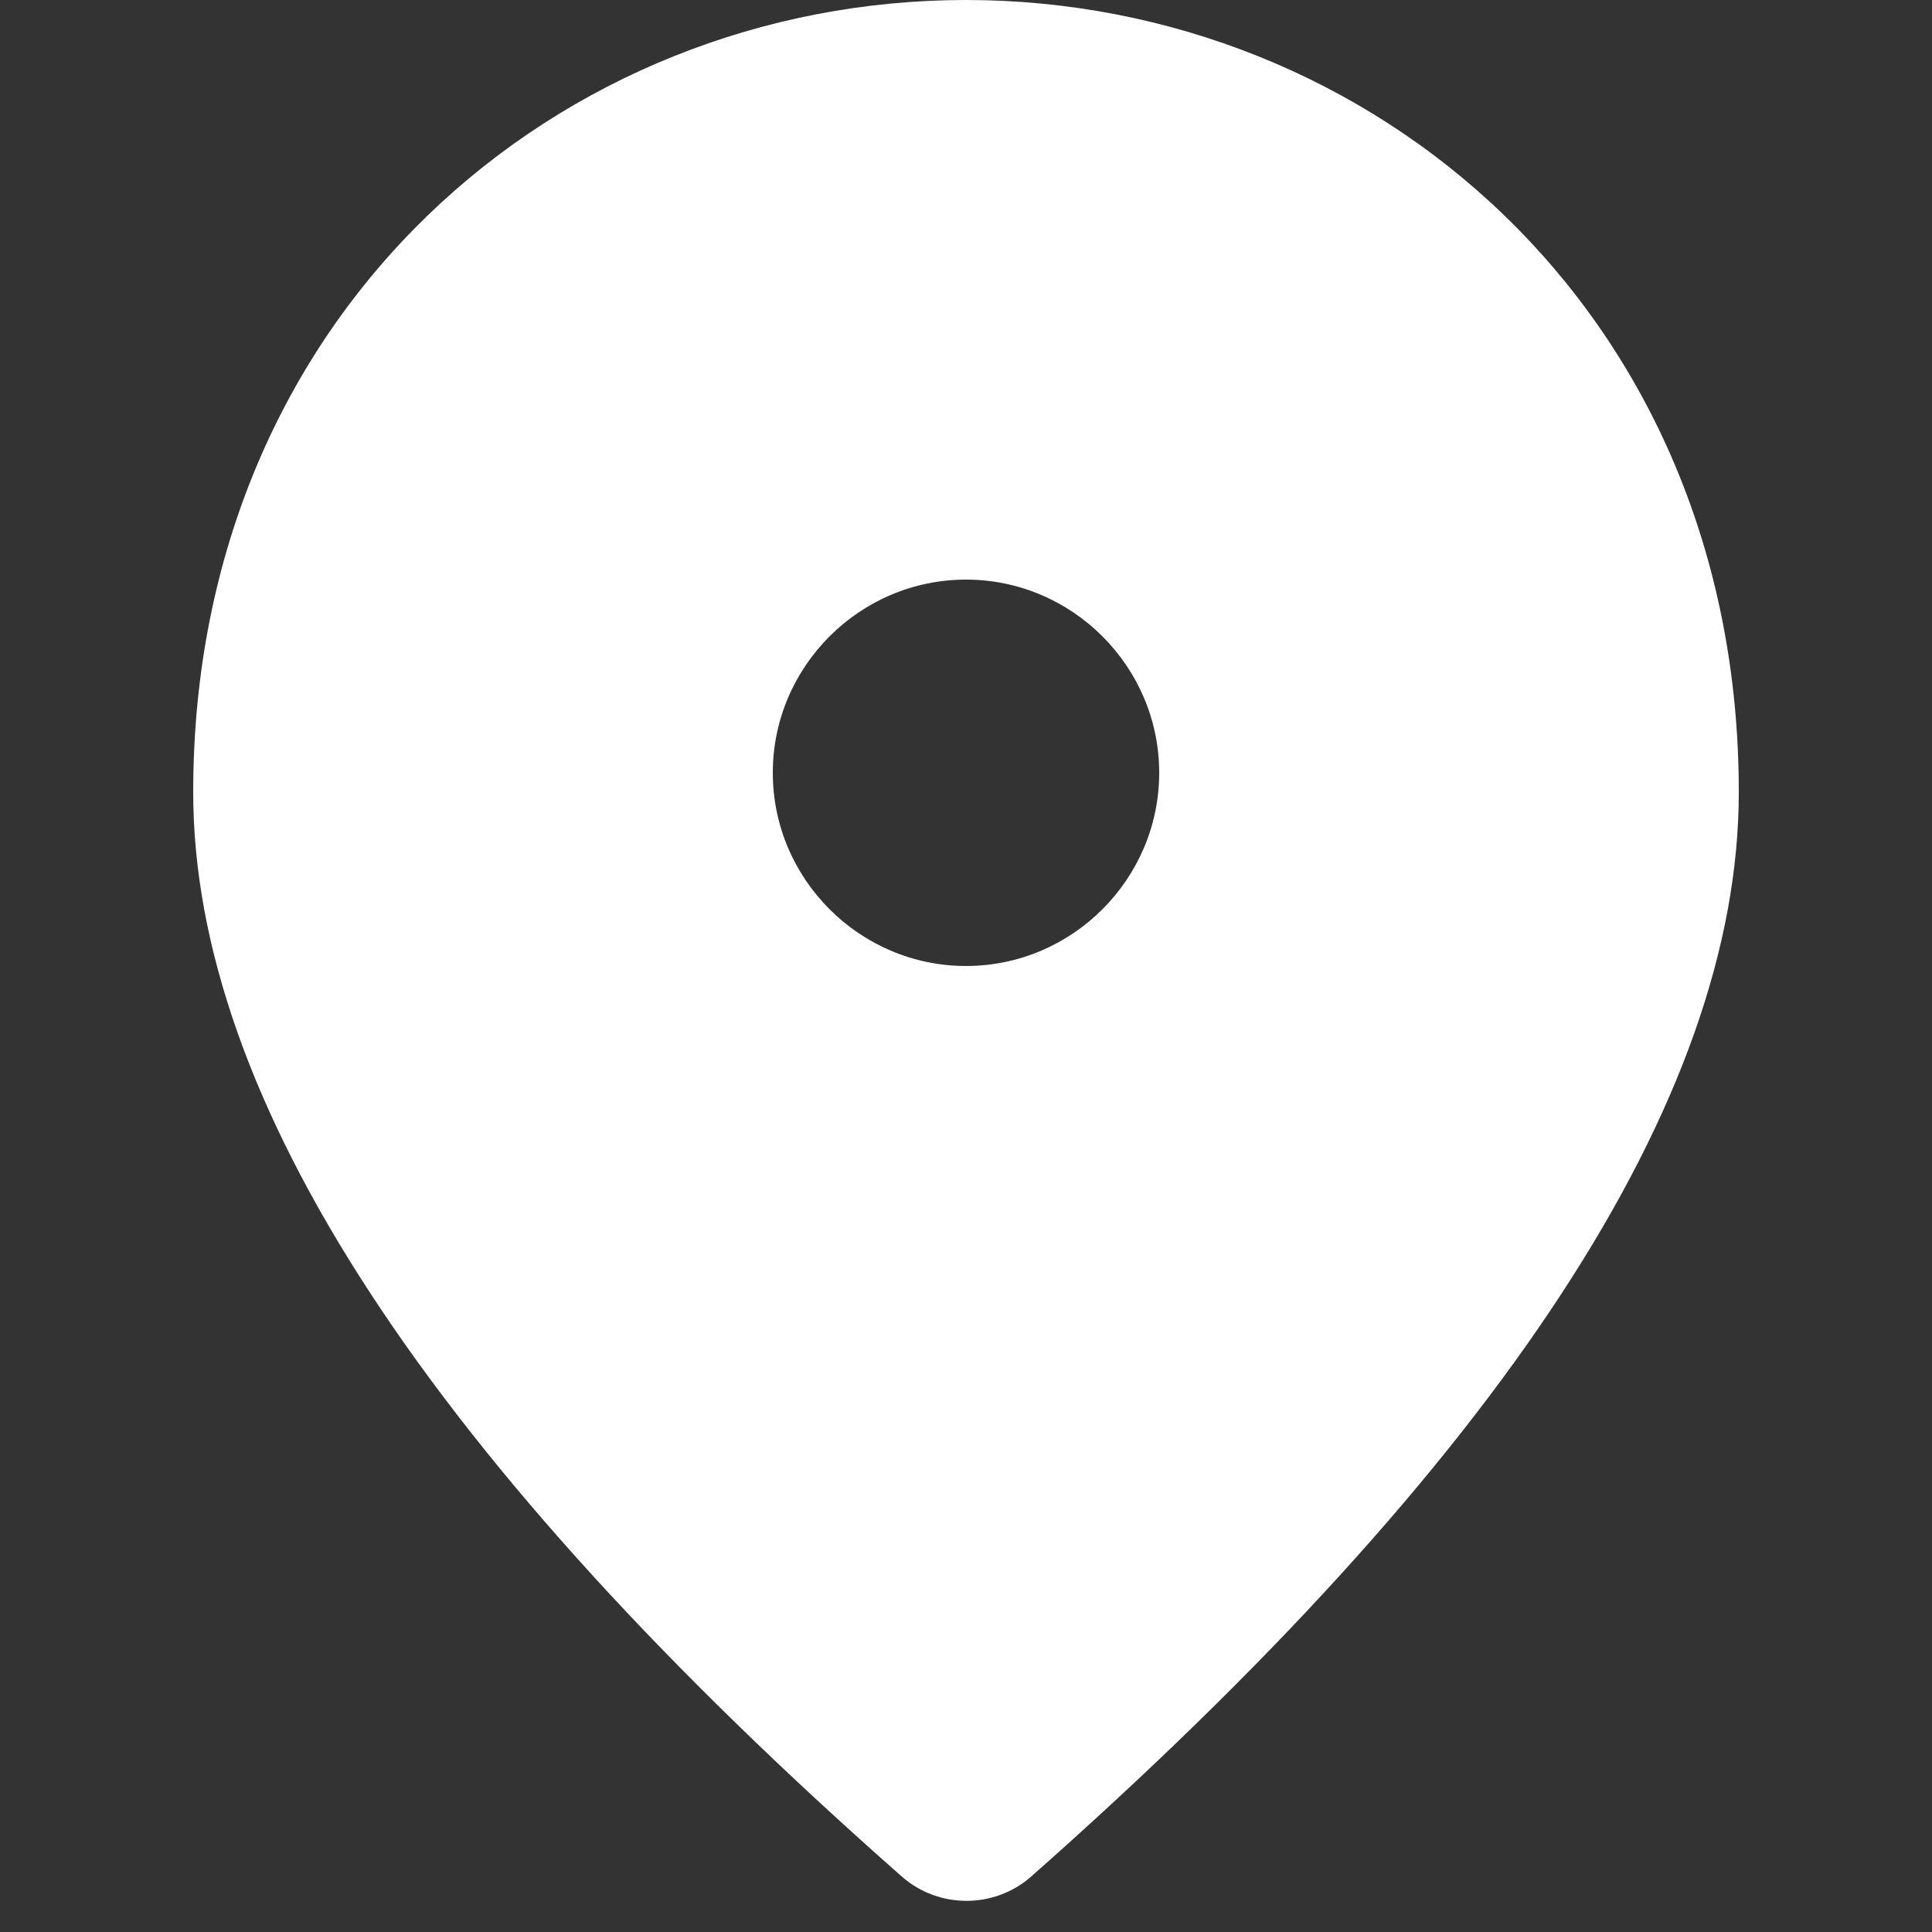 <?xml version="1.0" encoding="UTF-8"?> <svg xmlns="http://www.w3.org/2000/svg" width="20" height="20" viewBox="0 0 20 20" fill="none"><rect x="0" y="0" width="20" height="20" fill="#333333" stroke="none"/><path d="M10 0C5.8 0 2 3.22 2 8.2C2 11.38 4.45 15.12 9.34 19.43C9.72 19.76 10.29 19.76 10.67 19.43C15.55 15.12 18 11.38 18 8.2C18 3.22 14.2 0 10 0ZM10 10C8.9 10 8 9.1 8 8C8 6.9 8.9 6 10 6C11.1 6 12 6.9 12 8C12 9.1 11.1 10 10 10Z" fill="white"></path></svg> 